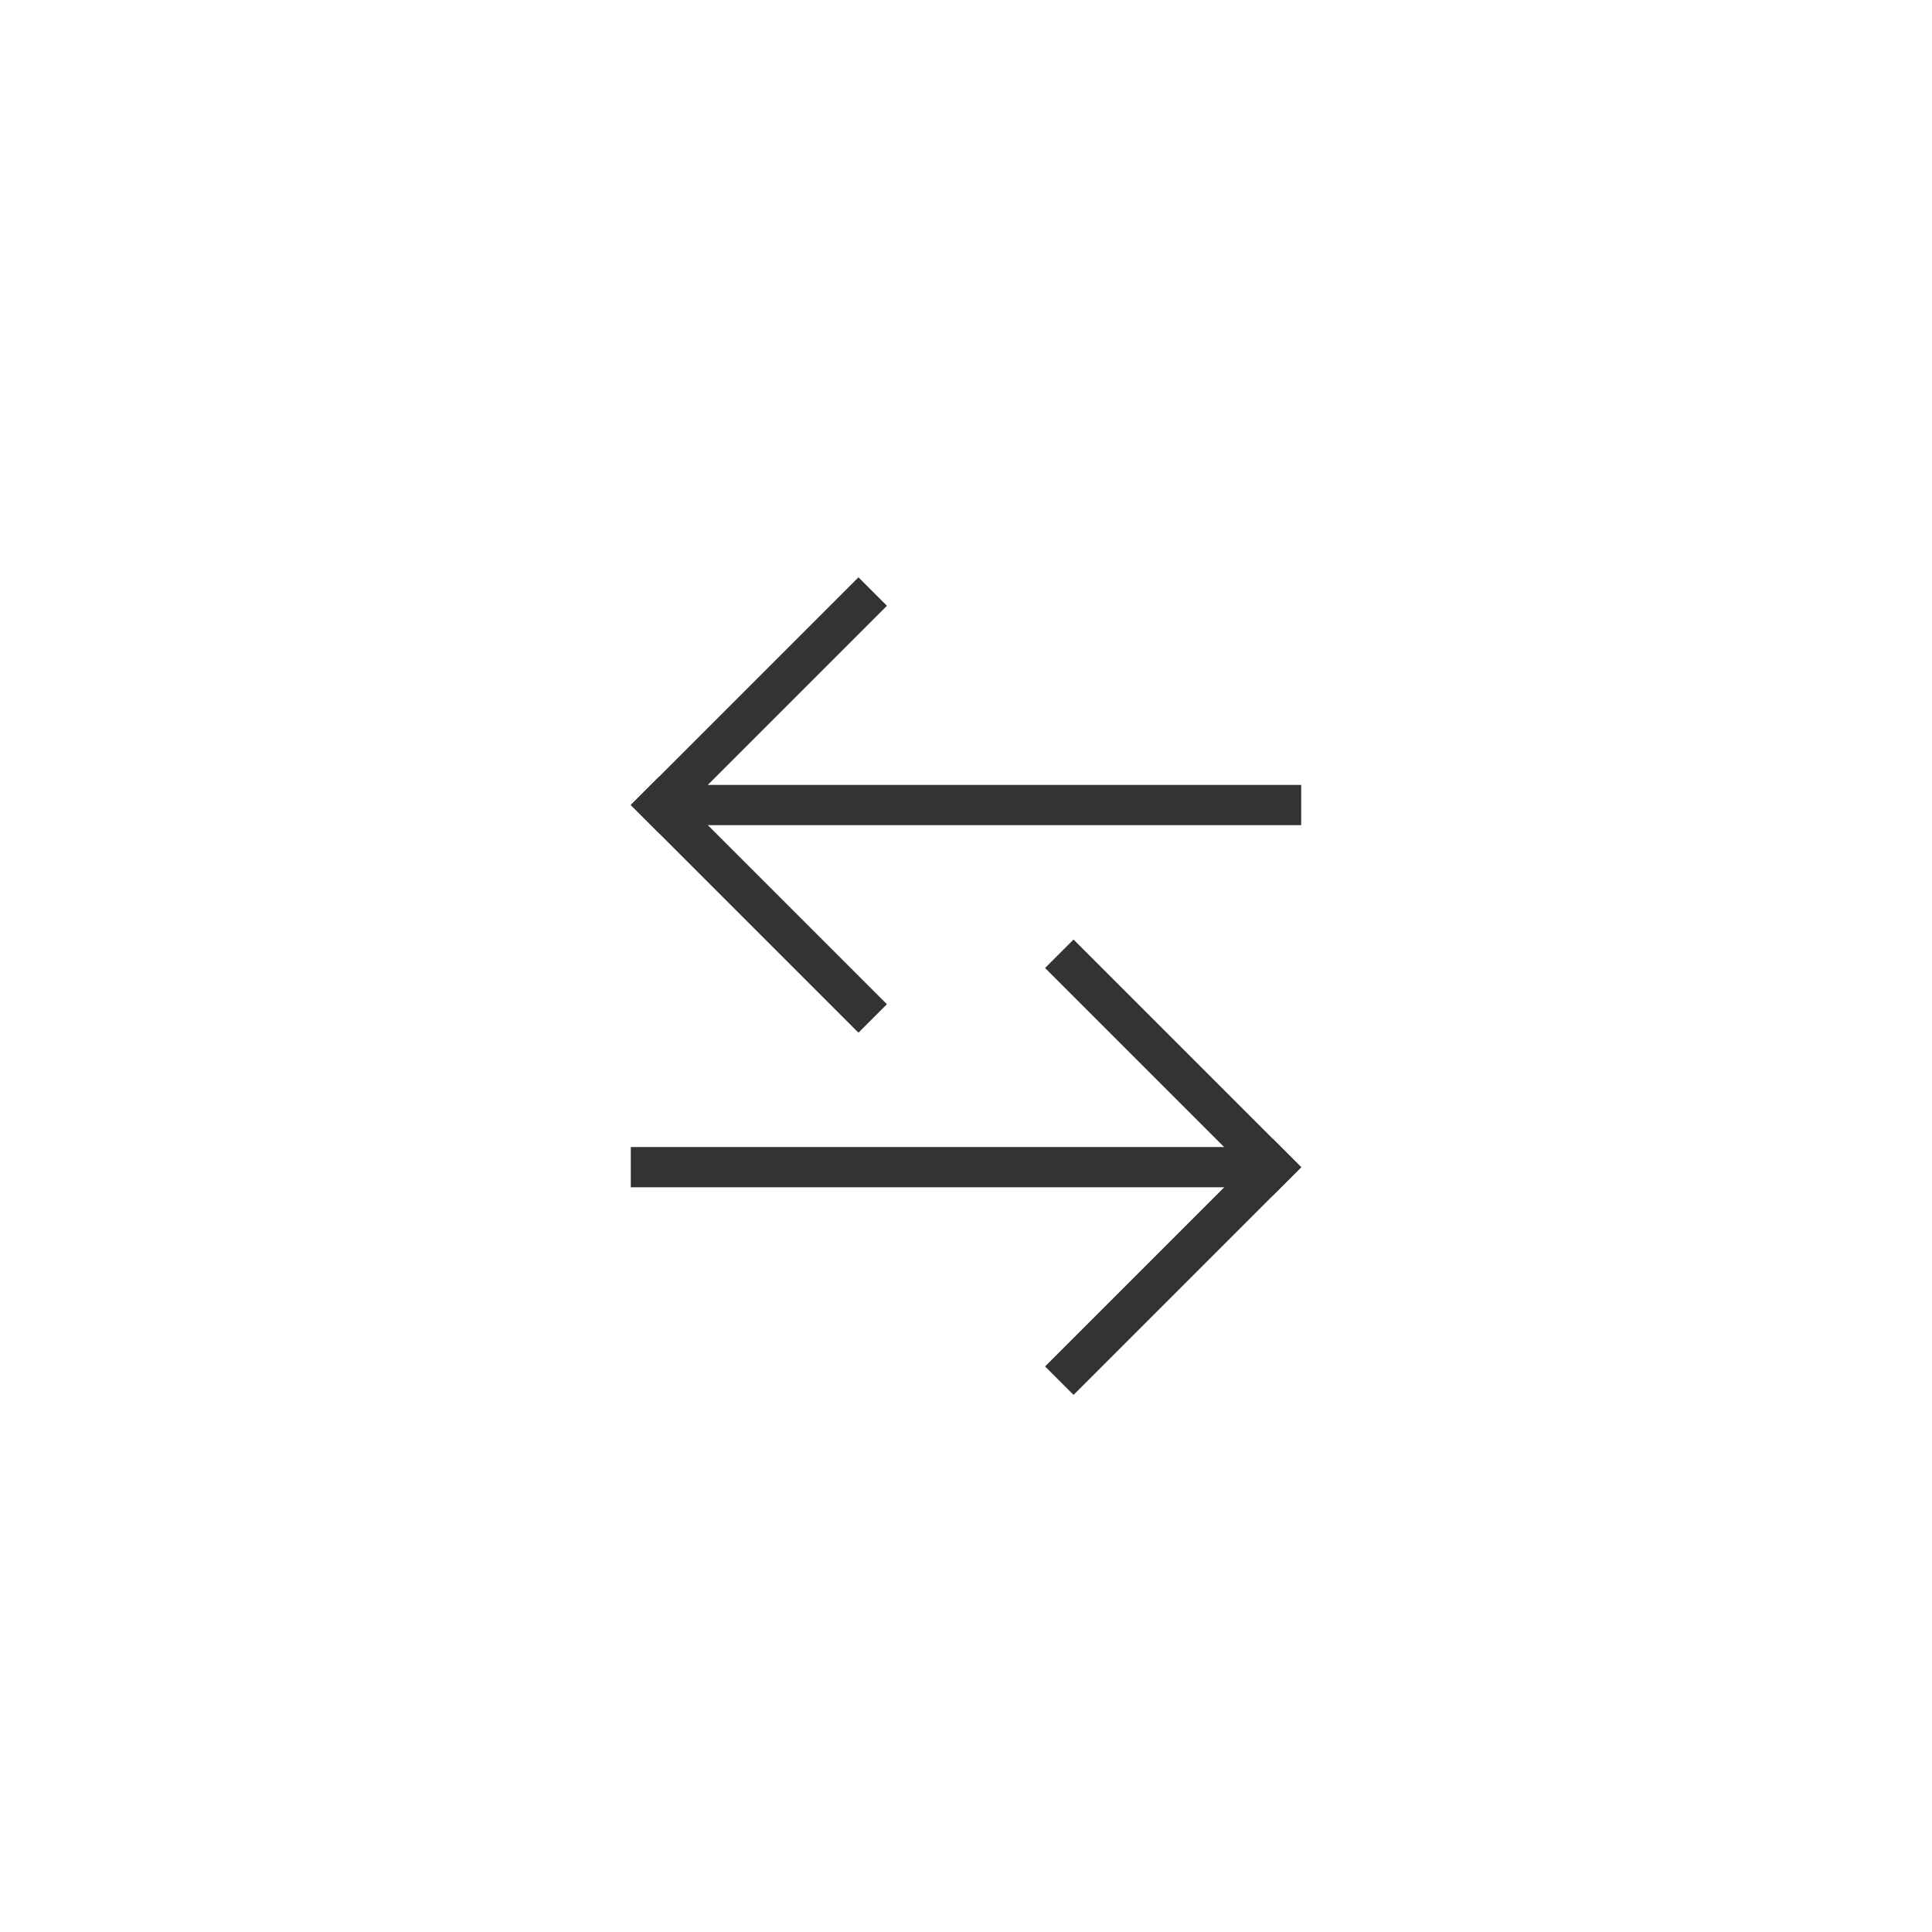 <svg xmlns="http://www.w3.org/2000/svg" width="48" height="48" viewBox="0 0 48 48">
    <defs>
        <clipPath id="clip-path">
            <path id="사각형_4053" data-name="사각형 4053" transform="translate(1708 1175)" style="fill:#fff;stroke:#707070" d="M0 0h48v48H0z"/>
        </clipPath>
        <style>
            .cls-3{fill:#333}
        </style>
    </defs>
    <g id="Trading_btn_normal" transform="translate(-1708 -1175)" style="clip-path:url(#clip-path)">
        <g id="그룹_6548" data-name="그룹 6548">
            <g id="그룹_6546" data-name="그룹 6546" transform="translate(1553 12.657)">
                <path id="사각형_4047" data-name="사각형 4047" class="cls-3" transform="rotate(180 93.664 591.422)" d="M0 0h16v1H0z"/>
                <path id="사각형_4048" data-name="사각형 4048" class="cls-3" transform="rotate(45 -1340.671 797.69)" d="M0 0h8v1H0z"/>
                <path id="사각형_4049" data-name="사각형 4049" class="cls-3" transform="rotate(-45 1512.55 385.153)" d="M0 0h8v1H0z"/>
            </g>
            <g id="그룹_6547" data-name="그룹 6547" transform="rotate(180 955.5 1193.171)">
                <path id="사각형_4050" data-name="사각형 4050" class="cls-3" transform="rotate(180 93.664 591.422)" d="M0 0h16v1H0z"/>
                <path id="사각형_4051" data-name="사각형 4051" class="cls-3" transform="rotate(45 -1340.671 797.69)" d="M0 0h8v1H0z"/>
                <path id="사각형_4052" data-name="사각형 4052" class="cls-3" transform="rotate(-45 1512.55 385.153)" d="M0 0h8v1H0z"/>
            </g>
        </g>
    </g>
</svg>
